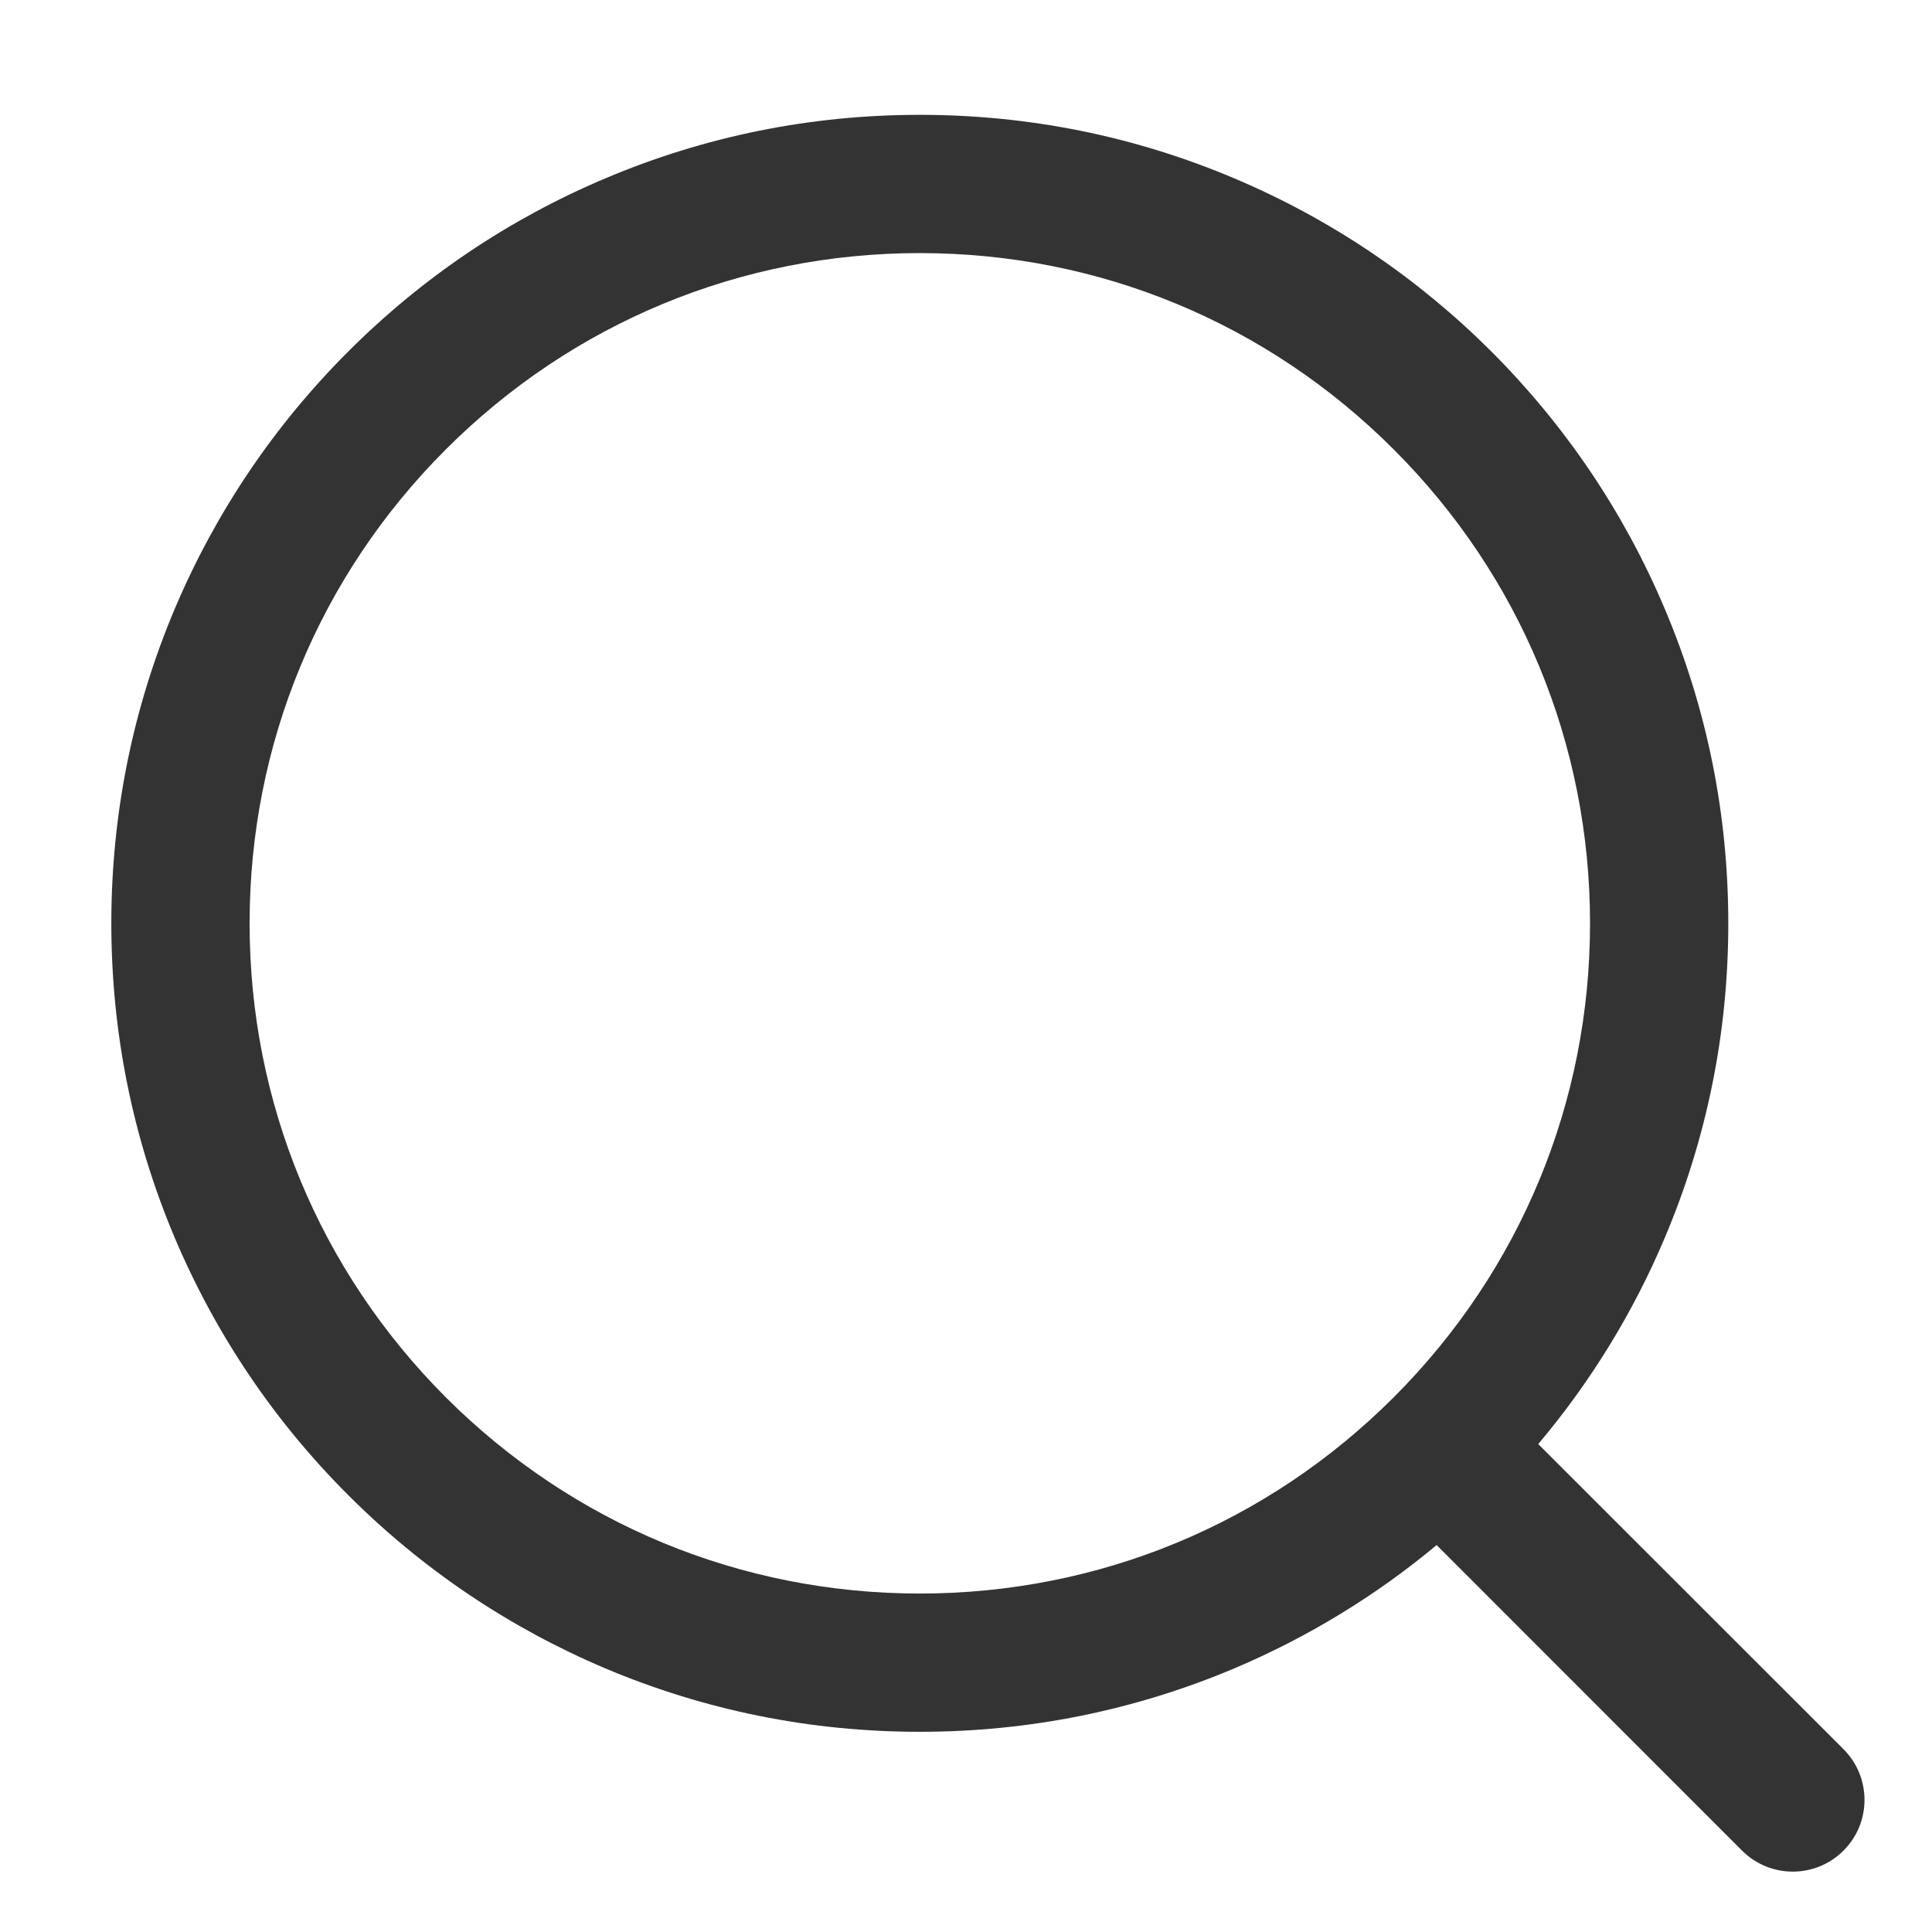 <svg width="16" height="16" viewBox="0 0 16 16" fill="none" xmlns="http://www.w3.org/2000/svg">
<path d="M15.267 14.486L12.74 11.96L12.739 11.959C13.172 11.446 13.525 10.871 13.786 10.253C14.136 9.427 14.313 8.55 14.313 7.647C14.313 6.743 14.136 5.866 13.786 5.04C13.449 4.243 12.966 3.527 12.352 2.912C11.737 2.298 11.021 1.815 10.224 1.478C9.398 1.128 8.521 0.951 7.617 0.951C6.714 0.951 5.837 1.128 5.011 1.478C4.214 1.815 3.498 2.297 2.883 2.912C2.268 3.527 1.786 4.243 1.448 5.04C1.099 5.866 0.922 6.743 0.922 7.647C0.922 8.55 1.099 9.427 1.448 10.253C1.786 11.05 2.268 11.766 2.883 12.381C3.498 12.996 4.214 13.478 5.011 13.816C5.837 14.165 6.714 14.342 7.617 14.342C8.521 14.342 9.398 14.165 10.224 13.816C10.832 13.558 11.393 13.216 11.897 12.796C11.898 12.797 11.899 12.798 11.901 12.799L14.427 15.326C14.543 15.442 14.695 15.5 14.847 15.5C14.999 15.5 15.151 15.442 15.267 15.326C15.499 15.094 15.499 14.718 15.267 14.486ZM7.617 13.197C6.135 13.197 4.741 12.62 3.692 11.572C2.644 10.523 2.067 9.129 2.067 7.647C2.067 6.164 2.644 4.77 3.692 3.722C4.741 2.673 6.135 2.096 7.617 2.096C9.1 2.096 10.494 2.673 11.542 3.722C12.591 4.77 13.168 6.164 13.168 7.647C13.168 9.129 12.591 10.523 11.542 11.572C10.494 12.62 9.1 13.197 7.617 13.197Z" fill="#333333"/>
</svg>
